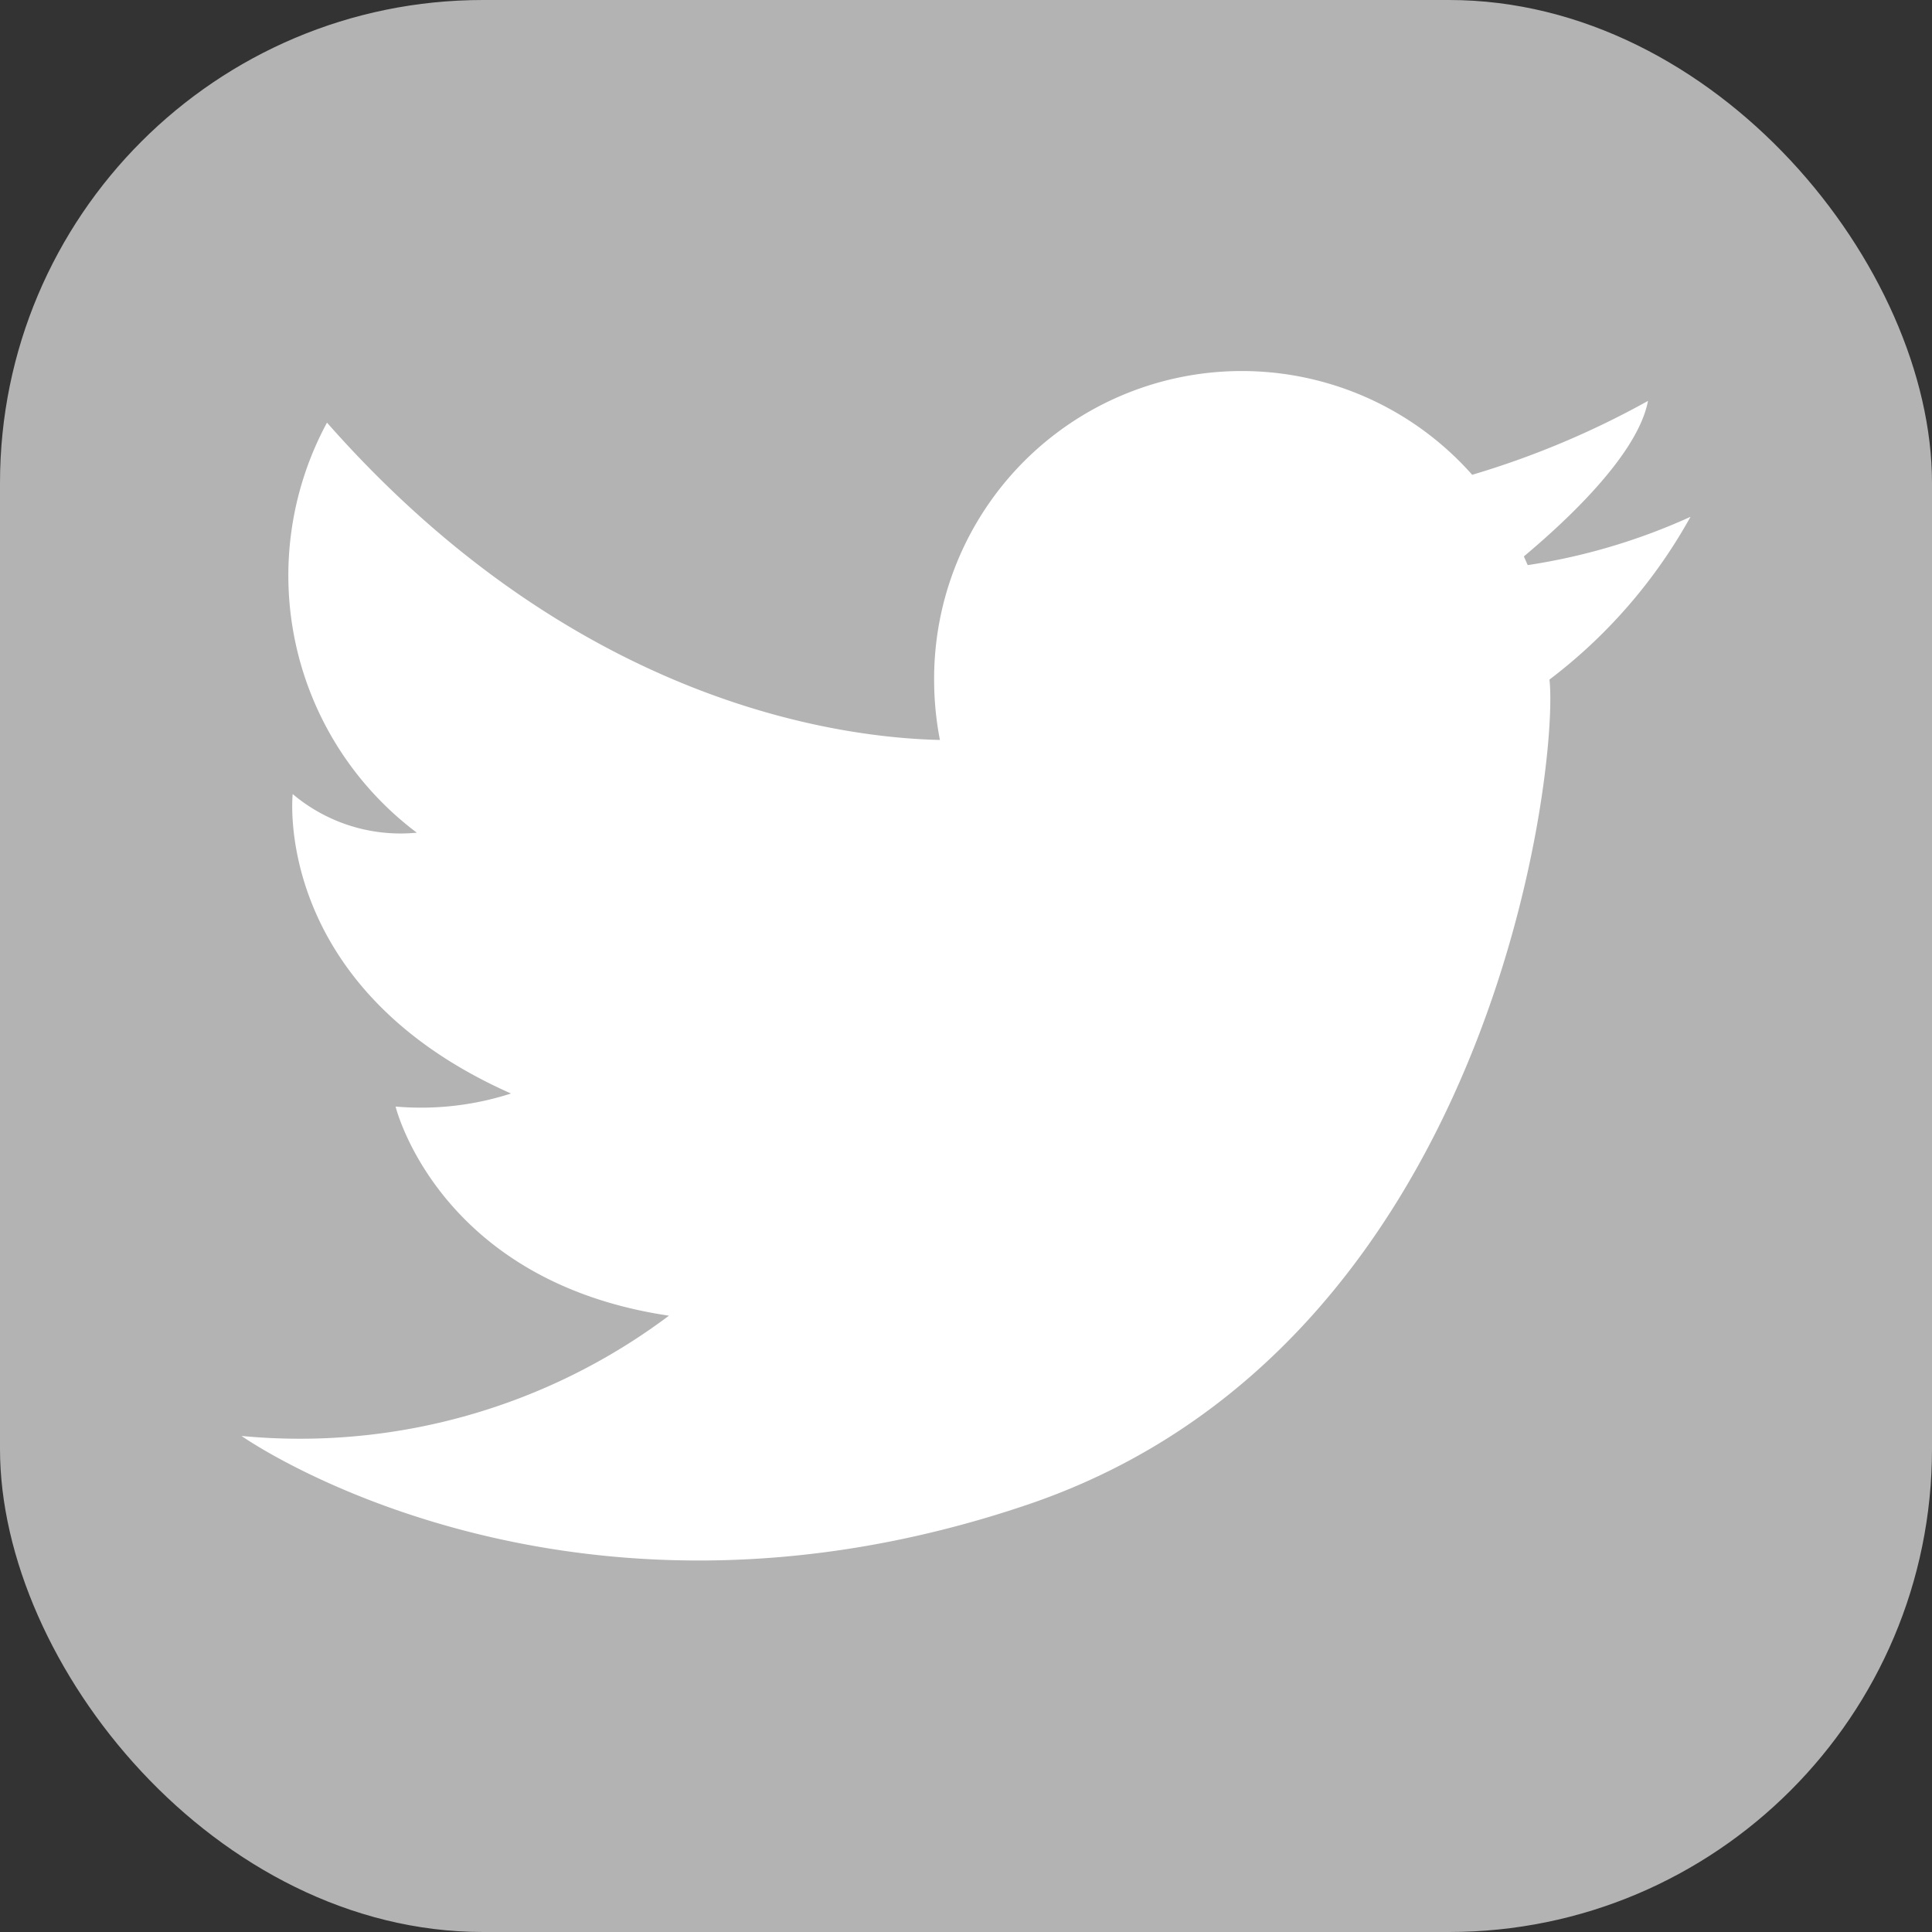 <svg xmlns="http://www.w3.org/2000/svg" viewBox="0 0 40 40"><rect x="0" y="0" width="40" height="40" fill="#333333" stroke="none"/><defs><style>.cls-1{fill:#b3b3b3;}.cls-2{fill:#fff;}</style></defs><g id="レイヤー_2" data-name="レイヤー 2"><g id="フッター"><rect class="cls-1" width="40" height="40" rx="10"/><path class="cls-2" d="M35,10.7a12.72,12.72,0,0,1-3.37,1l-.08-.18c.57-.48,2.34-2,2.57-3.22a18,18,0,0,1-3.64,1.53,6.37,6.37,0,0,0-11.14,4.23,6.56,6.56,0,0,0,.12,1.26c-2.21-.05-7.63-.83-12.69-6.57a6.66,6.66,0,0,0,1.86,8.49,3.46,3.46,0,0,1-2.57-.8s-.44,4,4.52,6.2a6.07,6.07,0,0,1-2.39.27s.88,3.62,5.66,4.33A12.73,12.73,0,0,1,5,29.73s6.64,4.69,16.28,1.42,11-15.31,10.8-17.08A10.78,10.78,0,0,0,35,10.7Z"/></g></g></svg>
